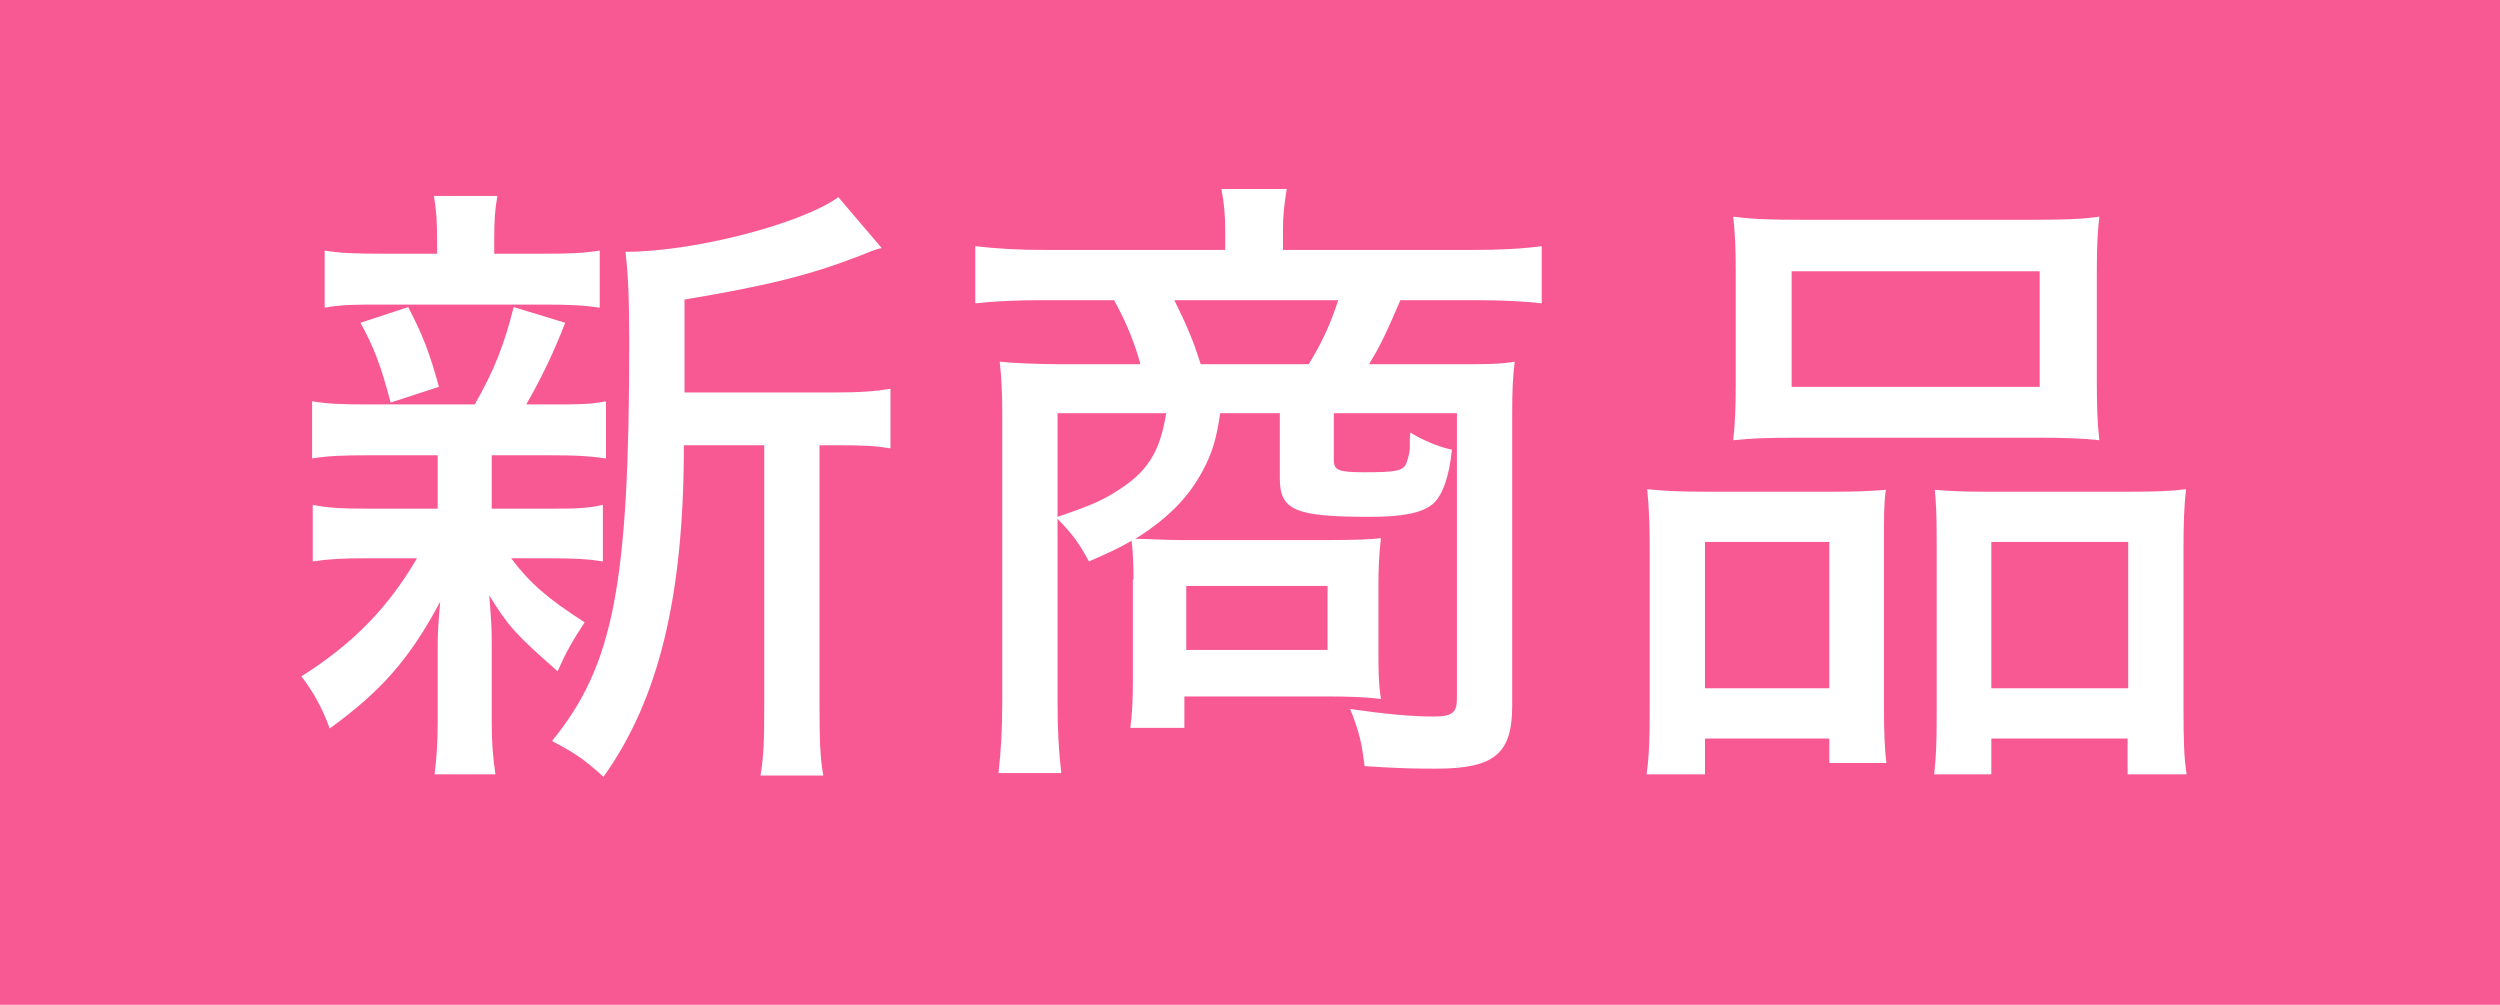 <?xml version="1.0" encoding="UTF-8"?>
<svg id="_レイヤー_2" data-name="レイヤー 2" xmlns="http://www.w3.org/2000/svg" viewBox="0 0 39.81 16">
  <defs>
    <style>
      .cls-1 {
        fill: #fff;
      }

      .cls-2 {
        fill: #f85993;
      }
    </style>
  </defs>
  <g id="_サイドから検索メニューのコピー" data-name="サイドから検索メニューのコピー">
    <rect class="cls-2" width="39.81" height="16"/>
    <g>
      <path class="cls-1" d="m5.85,7.25c-.4,0-.63.01-.88.05v-.91c.24.04.45.05.89.05h1.7c.32-.56.47-.96.62-1.55l.82.25c-.19.49-.38.88-.62,1.3h.39c.43,0,.63,0,.88-.05v.91c-.28-.04-.48-.05-.88-.05h-.94v.85h.9c.39,0,.61,0,.87-.06v.9c-.26-.04-.46-.05-.87-.05h-.59c.3.4.58.64,1.17,1.02-.19.29-.29.46-.43.78-.67-.59-.78-.71-1.09-1.21.04.48.04.53.04.83v1.18c0,.35.02.58.06.84h-.97c.03-.24.05-.5.05-.82v-1.17c0-.23,0-.31.04-.76-.48.9-.93,1.42-1.76,2.02-.12-.33-.26-.58-.45-.83.82-.52,1.37-1.08,1.84-1.88h-.78c-.42,0-.6.01-.88.05v-.9c.26.05.46.06.9.06h1.09v-.85h-1.12Zm2.8-3.21c.45,0,.65-.01.9-.05v.91c-.26-.04-.5-.05-.9-.05h-2.57c-.42,0-.65,0-.91.05v-.91c.24.04.46.05.93.05h.86v-.2c0-.33-.01-.47-.05-.72h1.01c-.04.24-.05.37-.05.72v.2h.78Zm-2.43,2.37c-.15-.58-.27-.89-.48-1.27l.76-.25c.24.46.34.73.49,1.27l-.77.25Zm7.05-.16c.44,0,.68-.02.91-.06v.95c-.24-.04-.43-.05-.83-.05h-.3v4.15c0,.56.01.82.06,1.11h-1c.05-.3.06-.56.06-1.11v-4.15h-1.28c0,2.44-.41,4.06-1.28,5.28-.32-.29-.46-.38-.82-.57.98-1.2,1.23-2.49,1.23-6.35,0-.73-.02-1.11-.06-1.44,1.08,0,2.79-.44,3.39-.87l.69.81c-.09.02-.12.03-.34.12-.8.31-1.48.48-2.8.7v1.48h2.37Z"/>
      <path class="cls-1" d="m18.05,9.23c0-.24-.01-.46-.03-.62-.19.11-.31.17-.68.33-.15-.28-.25-.42-.5-.68v2.88c0,.5.02.83.06,1.17h-1c.04-.37.06-.67.06-1.17v-4.54c0-.32-.01-.56-.04-.84.18.02.62.04.97.04h1.27c-.09-.34-.24-.7-.42-1.02h-1.14c-.46,0-.79.02-1.07.05v-.91c.35.04.67.06,1.12.06h2.86v-.33c0-.24-.02-.43-.06-.64h1.04c-.04.24-.06.43-.06.64v.33h3.01c.47,0,.81-.02,1.11-.06v.91c-.28-.03-.6-.05-1.06-.05h-1.19c-.25.58-.33.74-.5,1.02h1.39c.5,0,.68,0,.93-.04-.03.26-.04.44-.04.84v4.64c0,.76-.28,1-1.21,1-.28,0-.54,0-1.14-.04-.05-.39-.08-.53-.23-.91.55.08.98.12,1.33.12.29,0,.37-.06.37-.28v-4.55h-1.96v.75c0,.16.08.19.49.19.49,0,.6-.02.66-.13.02-.05.05-.15.06-.24t0-.16s0-.06.01-.1c.18.11.45.23.66.27-.04.42-.15.74-.31.87-.17.14-.48.2-.99.2-1.19,0-1.44-.1-1.44-.61v-1.04h-.95c-.06.42-.13.64-.28.92-.23.43-.56.76-1.07,1.08.21,0,.43.02.76.02h2.29c.42,0,.71-.01.86-.03-.03.26-.04.48-.04.77v.98c0,.36,0,.54.04.81-.24-.03-.51-.04-.88-.04h-2.25v.5h-.86c.03-.24.04-.43.04-.75v-1.61Zm-1.21-2.65v1.65c.53-.18.75-.27,1.05-.48.41-.28.59-.6.68-1.17h-1.73Zm4-.78c.22-.36.35-.65.47-1.02h-2.61c.19.39.28.58.42,1.02h1.72Zm-1.95,4.55h2.25v-1.02h-2.25v1.02Z"/>
      <path class="cls-1" d="m26.27,8.75c0-.37-.01-.67-.04-.96.3.03.55.04.95.04h2.07c.31,0,.53-.01.78-.03-.03.21-.03.38-.03.9v2.52c0,.43.01.71.04.93h-.91v-.39h-1.98v.57h-.93c.04-.28.05-.55.05-1.07v-2.51Zm.88,2.21h1.98v-2.33h-1.98v2.33Zm.49-6.64c0-.35-.01-.59-.04-.87.31.04.58.05,1.13.05h3.57c.57,0,.86-.01,1.13-.05-.03.27-.04.49-.04.87v1.78c0,.39.01.65.04.91-.3-.03-.52-.04-1.04-.04h-3.75c-.5,0-.76.01-1.04.04.03-.27.04-.55.04-.9v-1.79Zm.89,1.84h3.95v-1.84h-3.95v1.84Zm2.31,2.47c0-.45-.01-.61-.03-.83.24.02.46.03.78.03h2.34c.41,0,.64-.01.88-.04-.03.28-.04.54-.04.96v2.52c0,.55.01.81.05,1.06h-.94v-.57h-2.17v.57h-.91c.03-.27.04-.51.04-.93v-2.77Zm.87,2.33h2.18v-2.33h-2.18v2.33Z"/>
    </g>
  </g>
</svg>